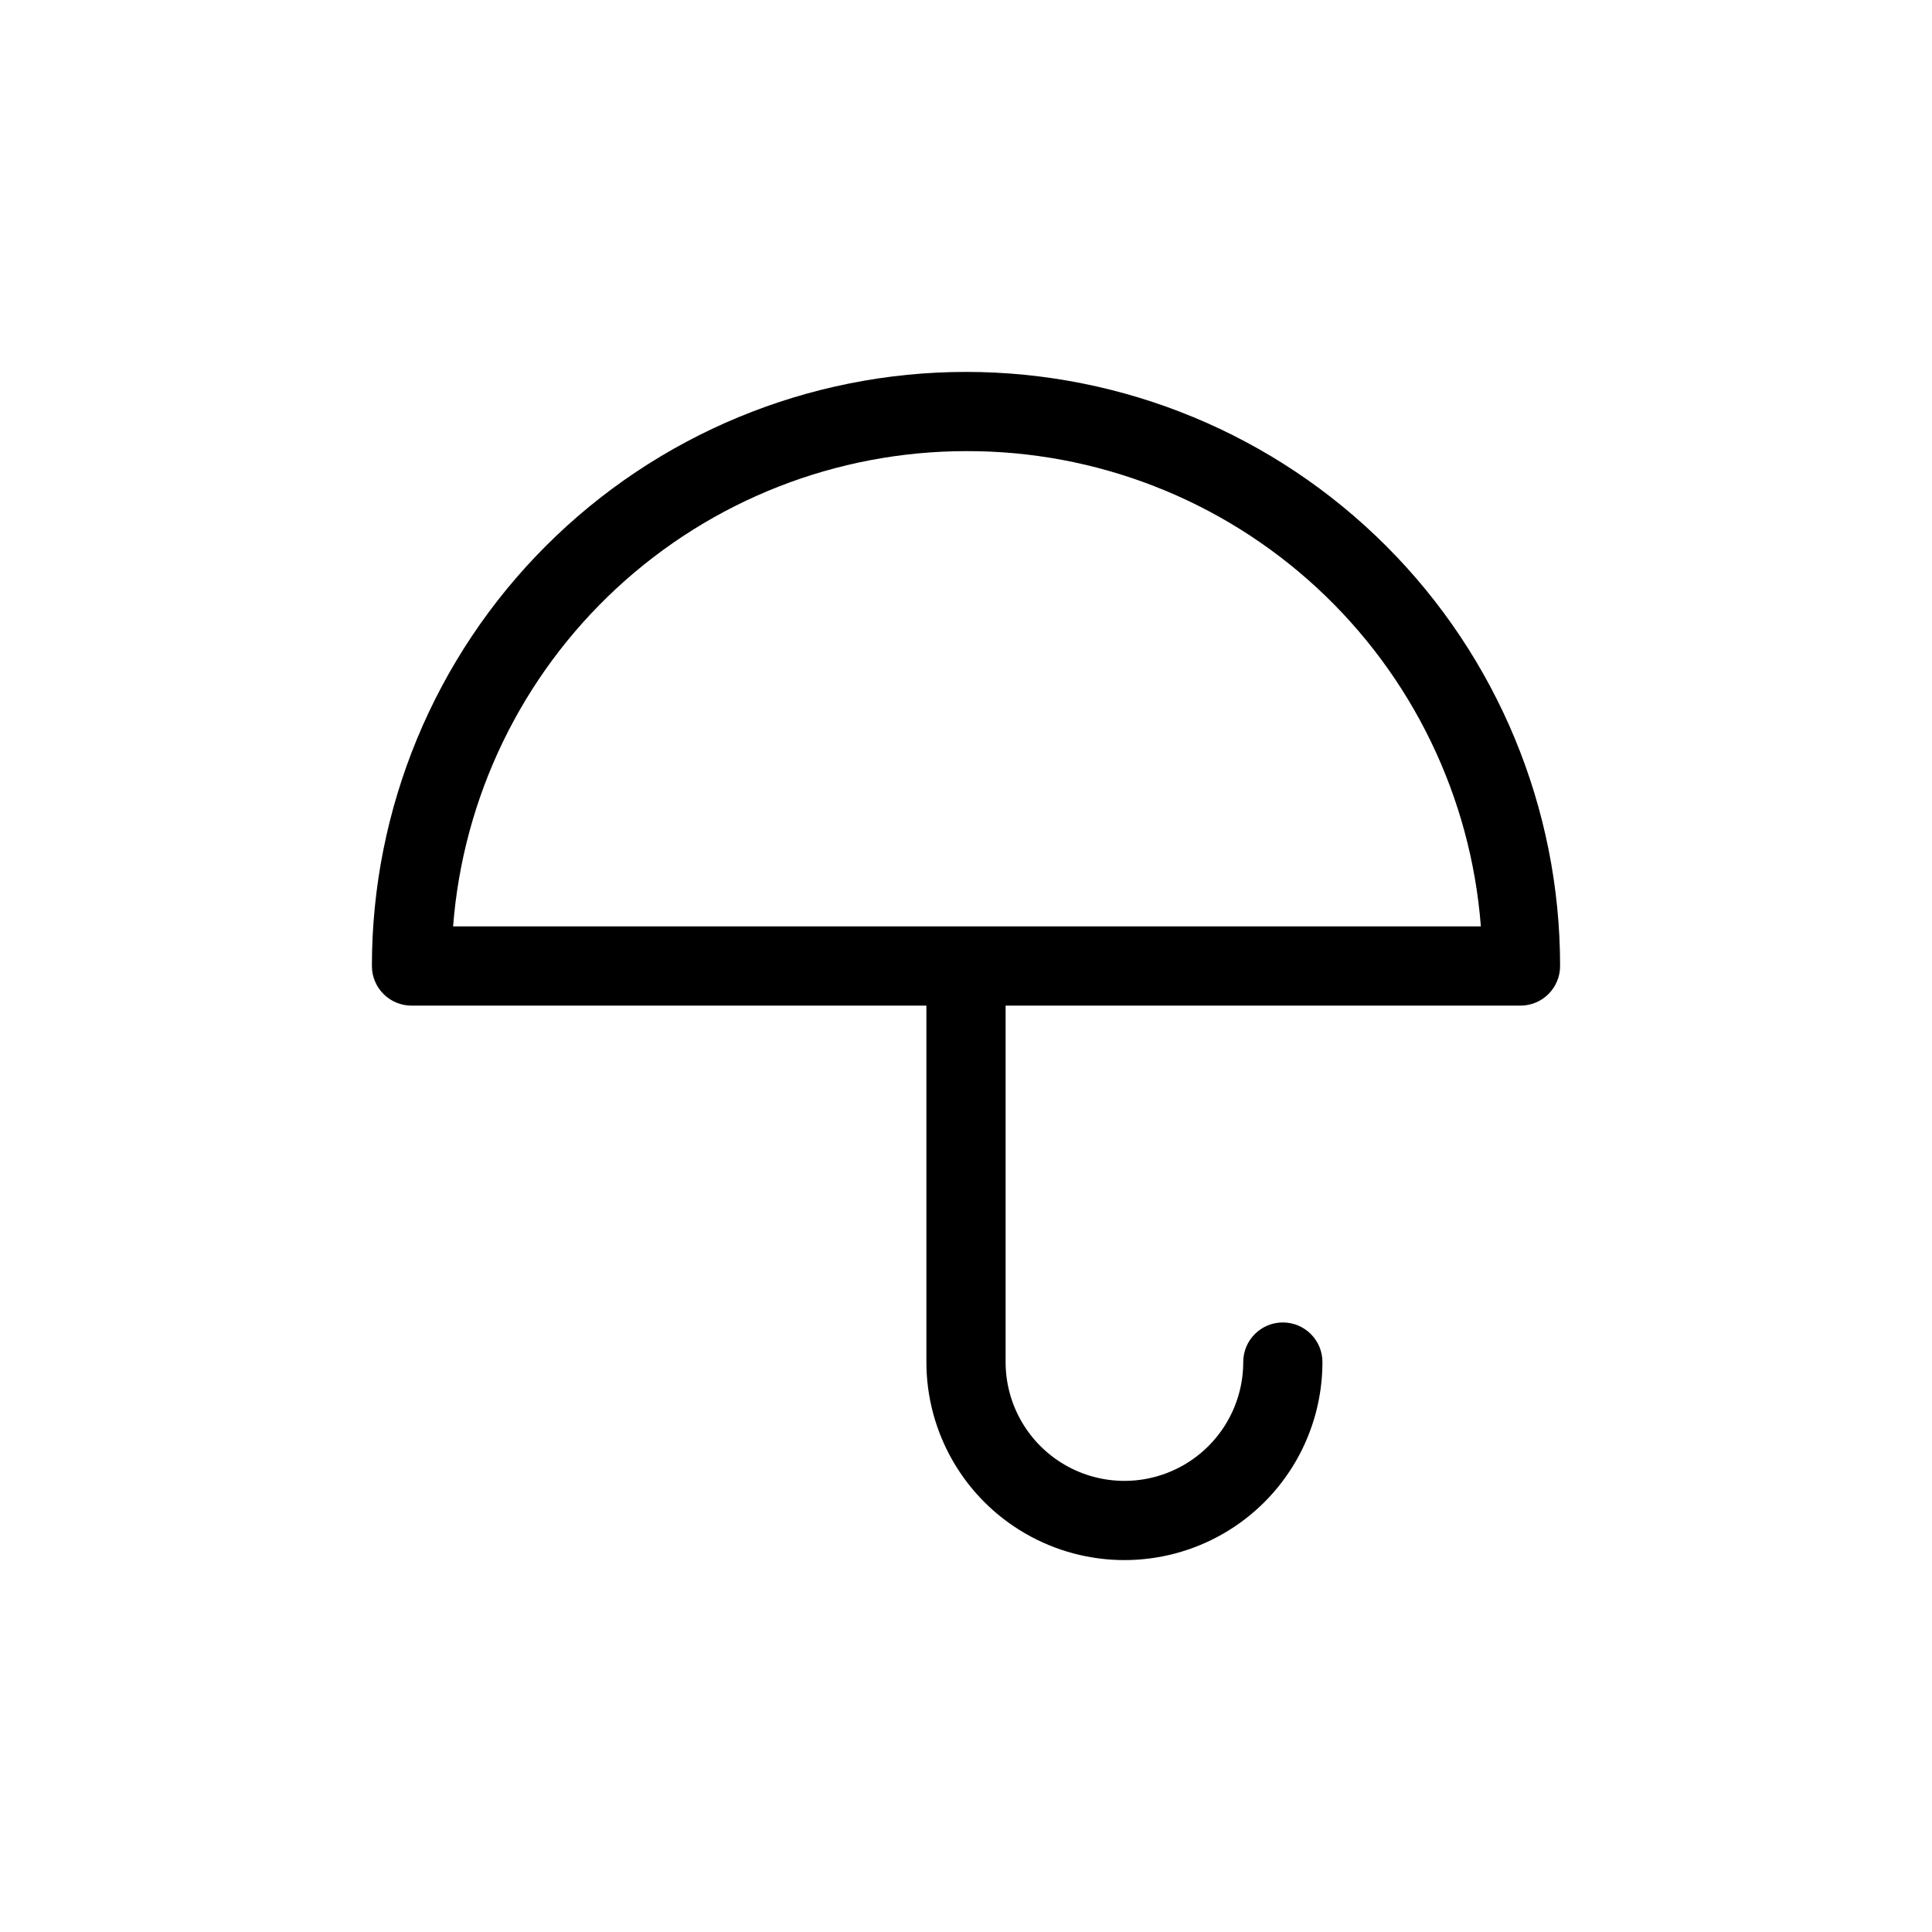 <?xml version="1.0" encoding="UTF-8"?>
<!-- The Best Svg Icon site in the world: iconSvg.co, Visit us! https://iconsvg.co -->
<svg fill="#000000" width="800px" height="800px" version="1.1" viewBox="144 144 512 512" xmlns="http://www.w3.org/2000/svg">
 <path d="m400 242.56c-41.758 0-81.805 16.586-111.33 46.113-29.527 29.523-46.113 69.57-46.113 111.33 0 2.781 1.105 5.453 3.074 7.422s4.637 3.074 7.422 3.074h136.45v94.465-0.004c0 18.75 10 36.078 26.238 45.449 16.238 9.375 36.242 9.375 52.48 0 16.238-9.371 26.238-26.699 26.238-45.449 0-5.797-4.699-10.496-10.496-10.496-5.793 0-10.492 4.699-10.492 10.496 0 11.25-6.004 21.645-15.746 27.27-9.742 5.625-21.746 5.625-31.488 0-9.742-5.625-15.742-16.02-15.742-27.27v-94.461h136.45c2.785 0 5.453-1.105 7.422-3.074s3.074-4.641 3.074-7.422c0-41.758-16.586-81.805-46.113-111.33-29.523-29.527-69.57-46.113-111.32-46.113zm0 20.992c34.441-0.102 67.645 12.824 92.953 36.184 25.309 23.363 40.844 55.43 43.492 89.77h-272.37c2.644-34.25 18.105-66.242 43.301-89.59 25.199-23.348 58.273-36.332 92.625-36.363z"/>
</svg>